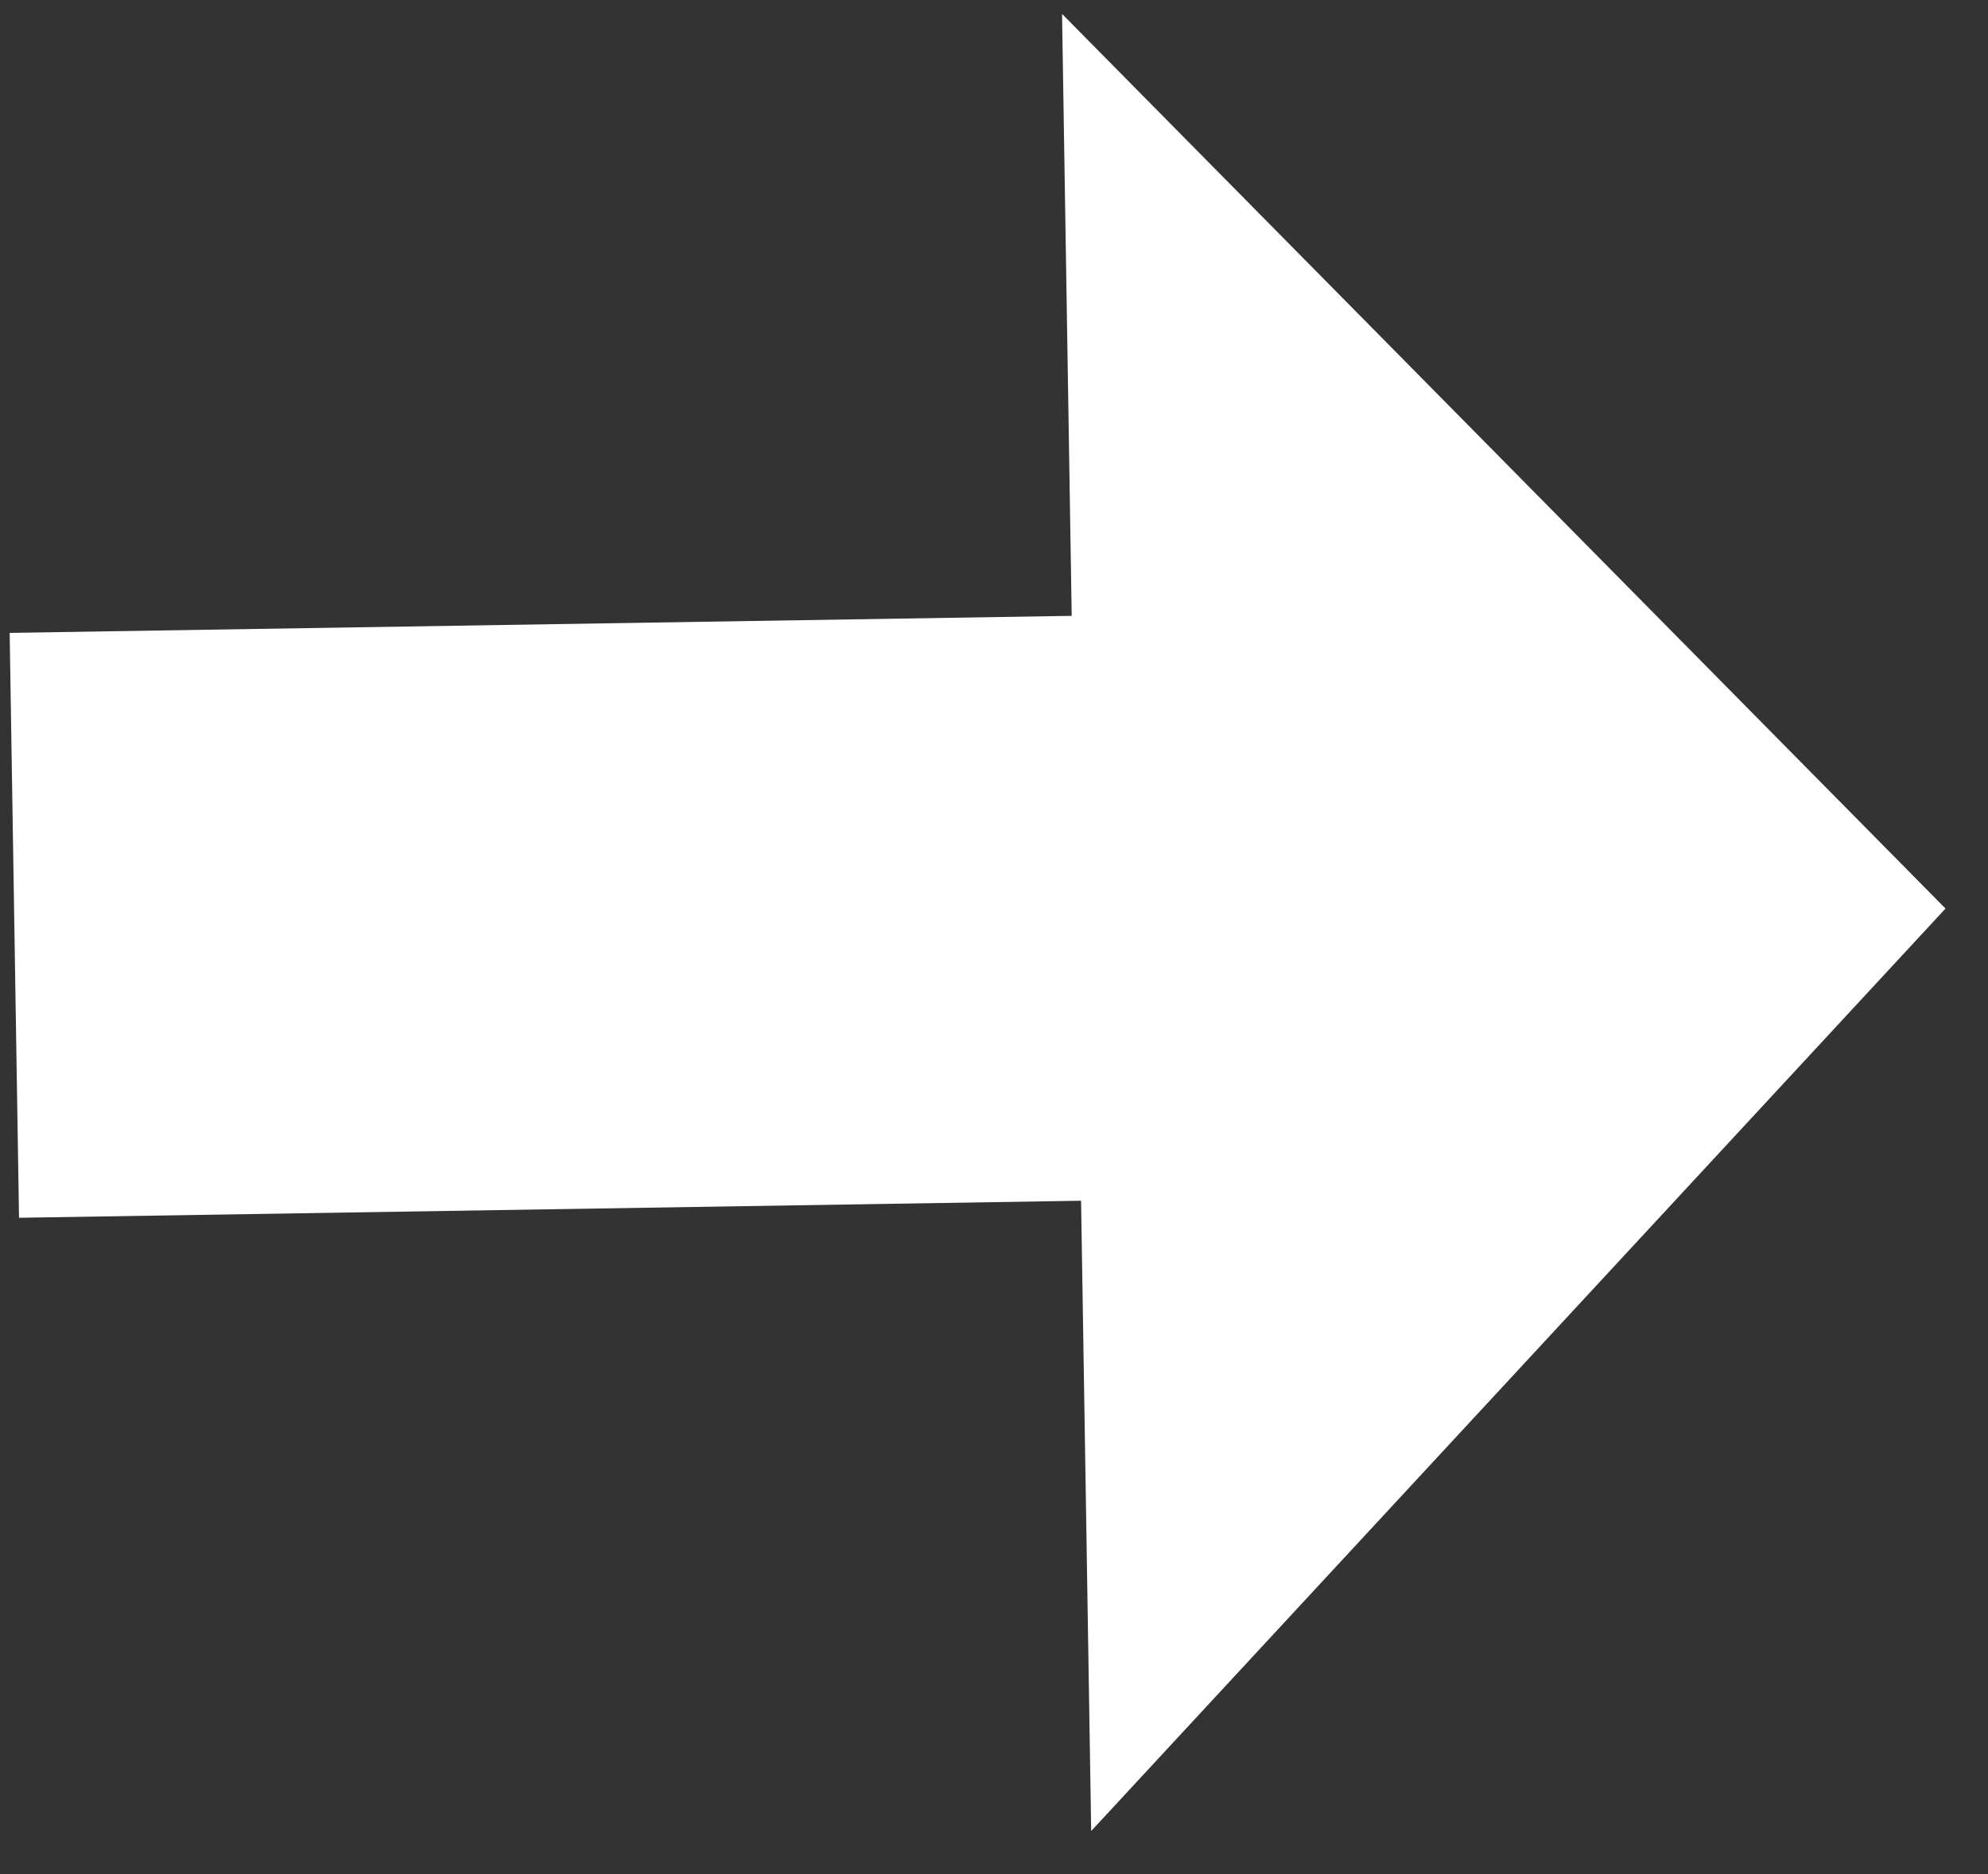 <svg width="35" height="33" viewBox="0 0 35 33" fill="none" xmlns="http://www.w3.org/2000/svg">
<rect x="0" y="0" width="35" height="33" fill="#333333" stroke="none"/>
<path d="M19.211 32.241L34.252 15.998L18.698 0.245L18.868 10.844L0.17 11.144L0.335 21.443L19.033 21.143L19.211 32.241Z" fill="white"/>
</svg>
